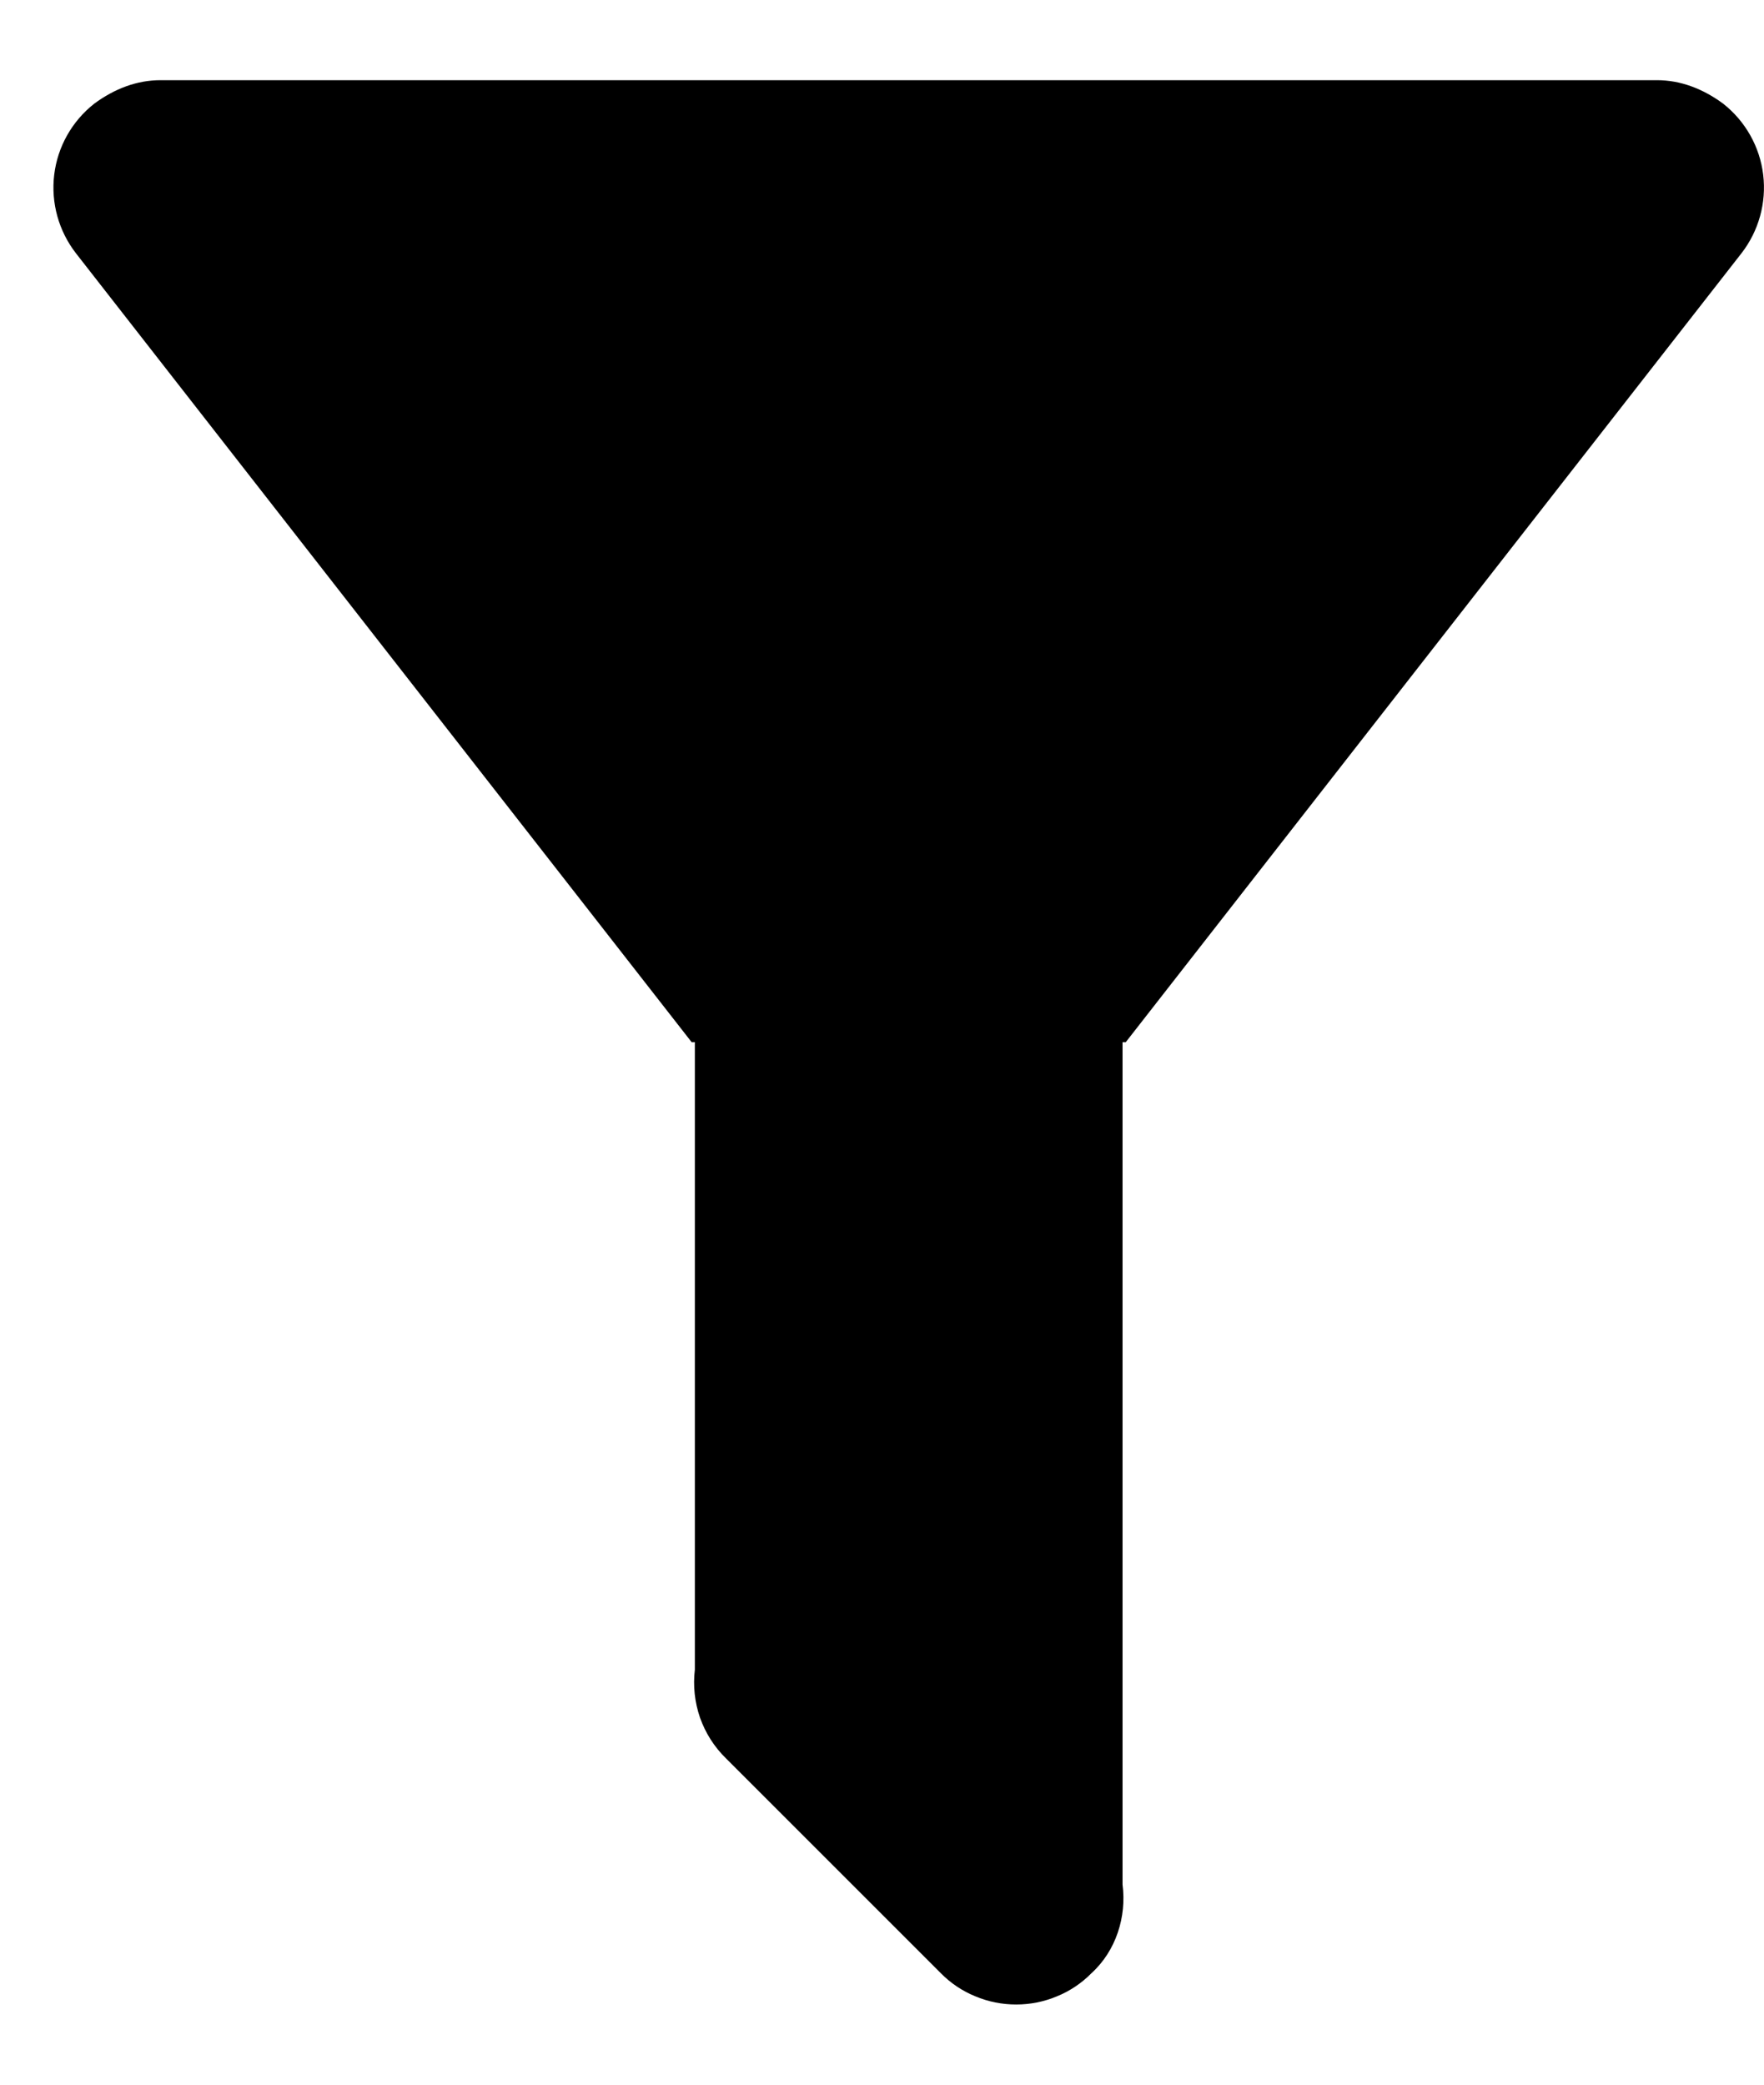 <svg width="11" height="13" viewBox="0 0 11 13" fill="none" xmlns="http://www.w3.org/2000/svg">
<path d="M7 6.499V11.752C7.026 11.952 6.96 12.165 6.806 12.305C6.745 12.367 6.672 12.416 6.591 12.449C6.51 12.483 6.424 12.5 6.337 12.5C6.249 12.5 6.163 12.483 6.082 12.449C6.001 12.416 5.928 12.367 5.867 12.305L4.527 10.965C4.454 10.894 4.399 10.807 4.365 10.711C4.332 10.615 4.321 10.513 4.333 10.412V6.499H4.313L0.474 1.58C0.366 1.441 0.317 1.265 0.338 1.09C0.359 0.915 0.449 0.756 0.587 0.647C0.714 0.553 0.854 0.5 1.001 0.5H10.333C10.479 0.5 10.619 0.553 10.746 0.647C10.884 0.756 10.974 0.915 10.995 1.09C11.016 1.265 10.967 1.441 10.859 1.58L7.02 6.499H7Z" fill="black"/>
</svg>
